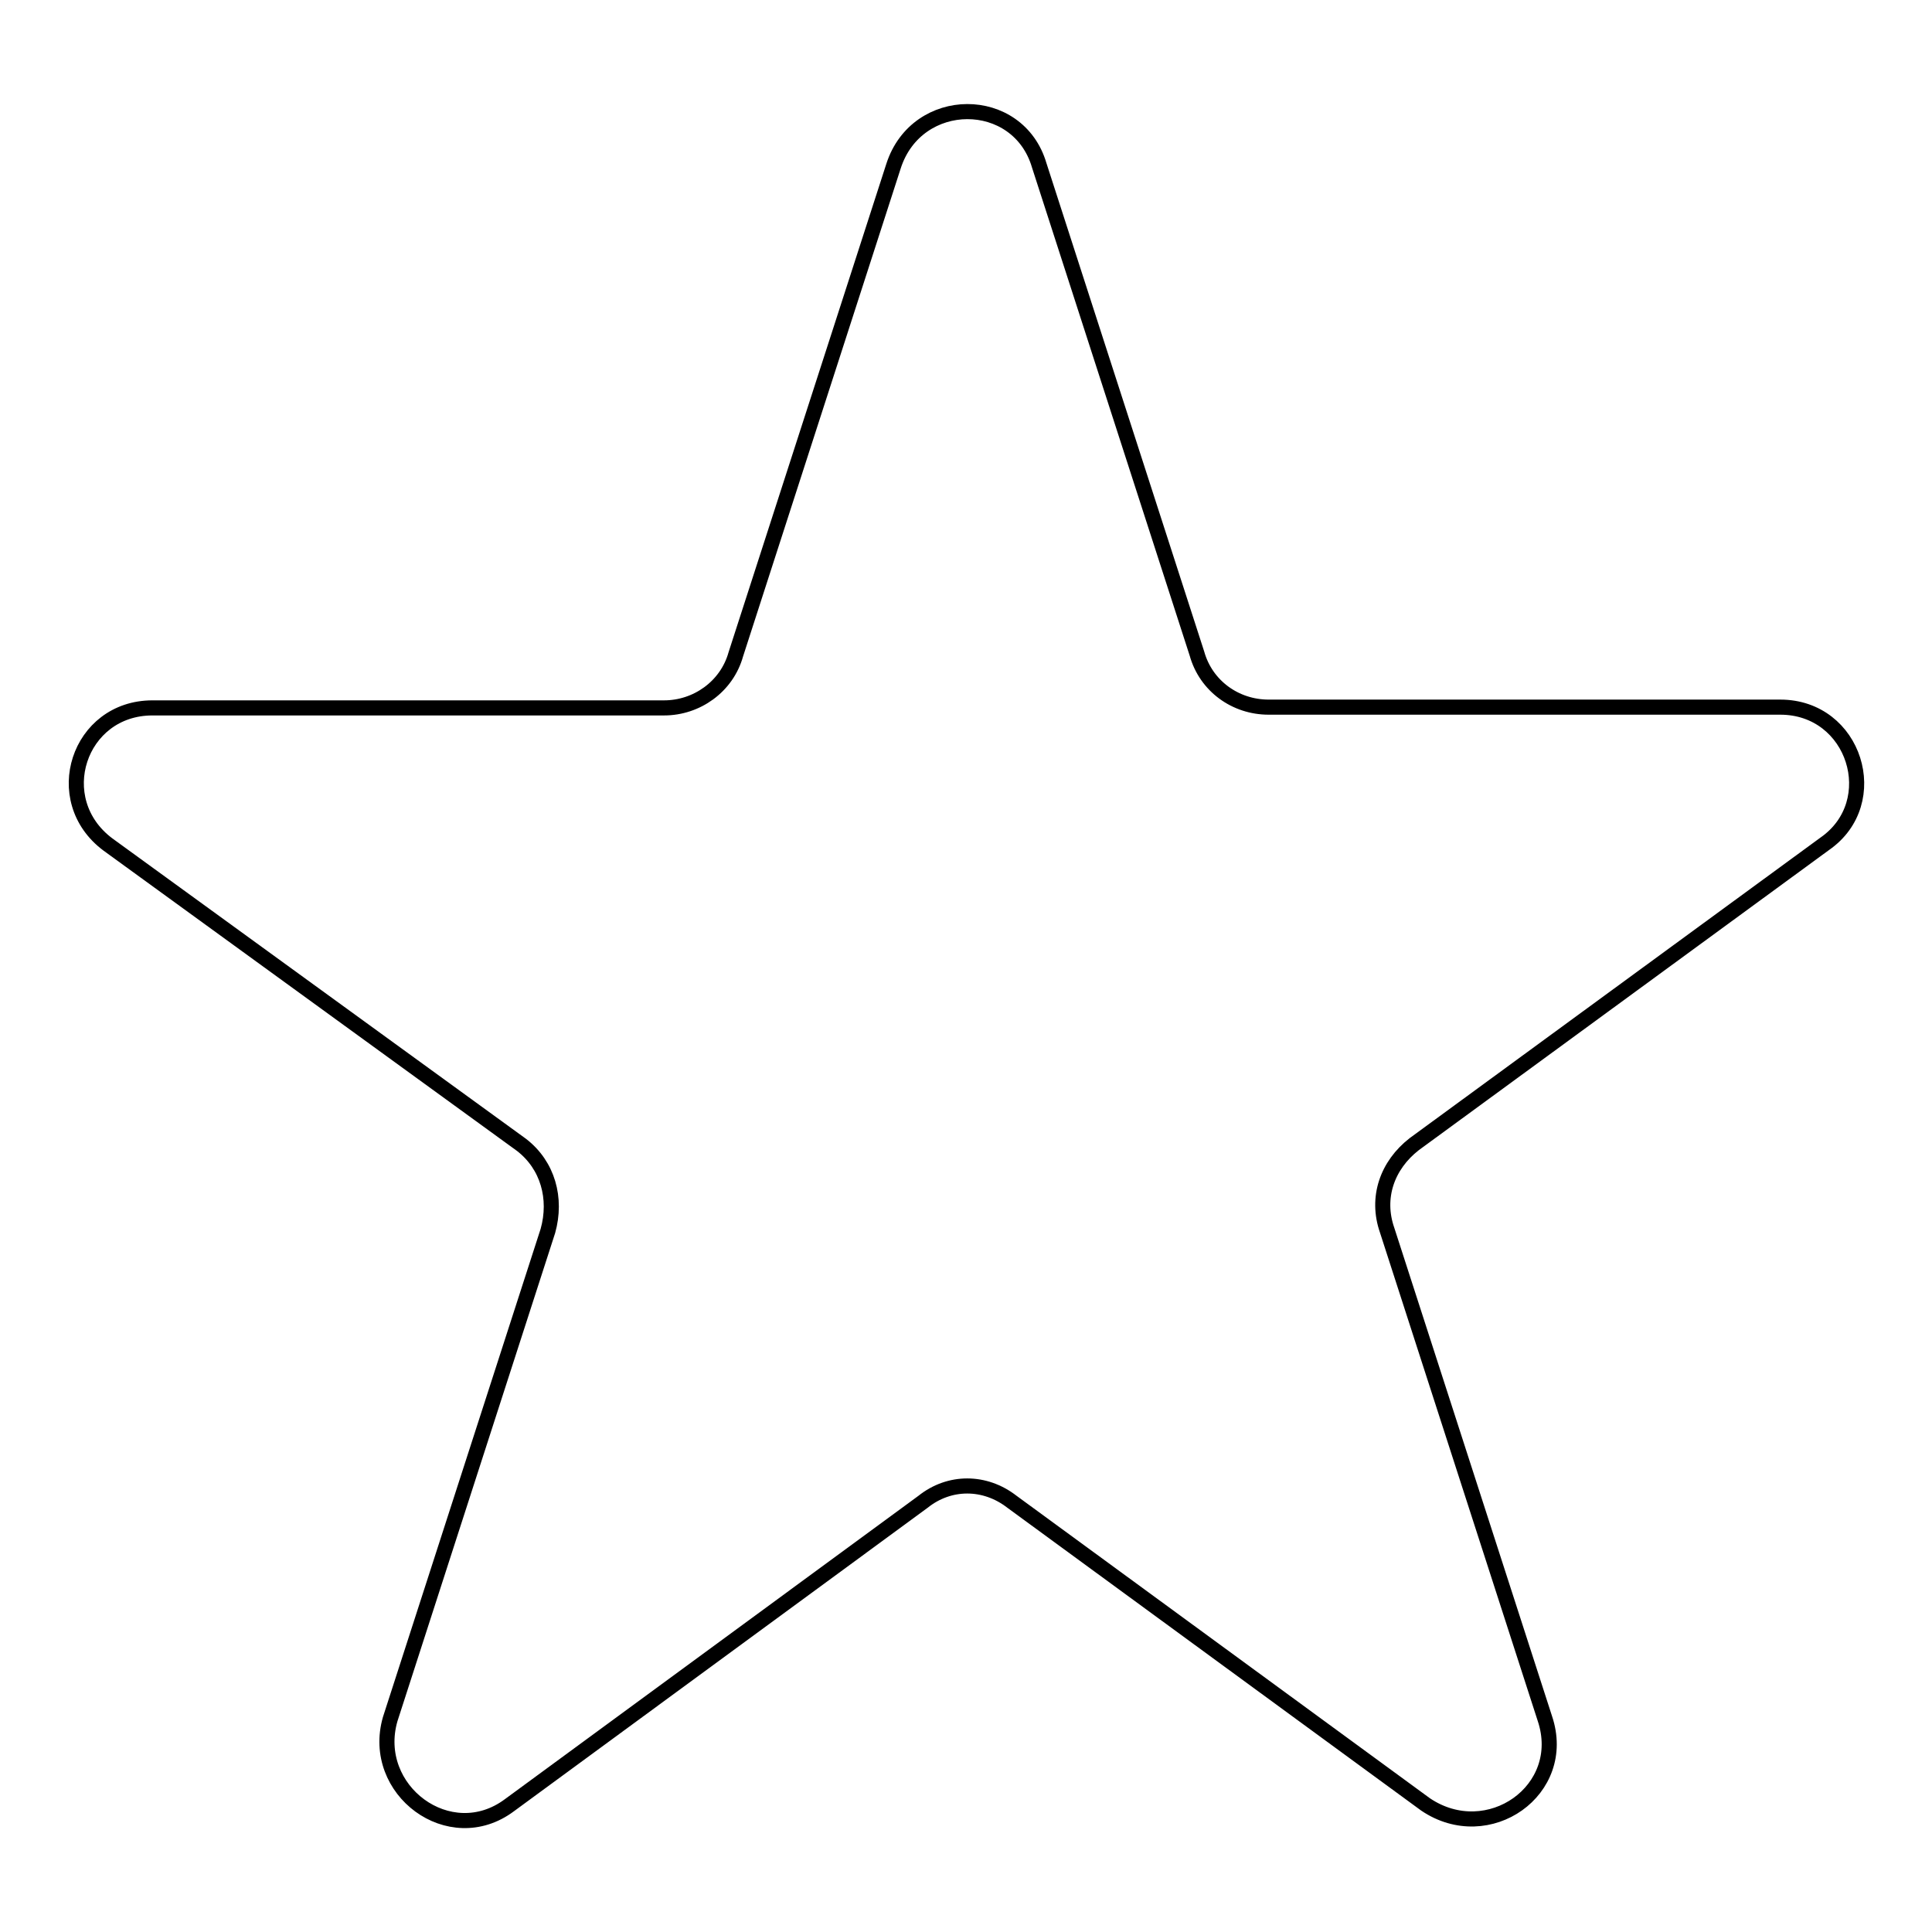 <?xml version="1.0" encoding="utf-8"?>
<!-- Svg Vector Icons : http://www.onlinewebfonts.com/icon -->
<!DOCTYPE svg PUBLIC "-//W3C//DTD SVG 1.1//EN" "http://www.w3.org/Graphics/SVG/1.1/DTD/svg11.dtd">
<svg version="1.1" xmlns="http://www.w3.org/2000/svg" xmlns:xlink="http://www.w3.org/1999/xlink" x="0px" y="0px" viewBox="0 0 256 256" enable-background="new 0 0 256 256" xml:space="preserve">
<g> <path stroke-width="2" fill-opacity="0" stroke="#000000"  d="M137.7,21.9l20.9,64.7c1.2,4.3,5.1,7.1,9.5,7.1h67.8c9.9,0,13.8,12.6,5.9,18.1l-54.4,39.8 c-3.6,2.8-5.1,7.1-3.6,11.4l20.9,64.7c3.2,9.5-7.5,17-15.8,11.4L134.1,199c-3.6-2.8-8.3-2.8-11.8,0l-54.8,40.2 c-7.9,5.9-18.5-2-15.8-11.4l20.9-64.7c1.2-4.3,0-8.7-3.5-11.4l-54.8-39.8c-7.9-5.9-3.9-18.1,5.9-18.1H88c4.3,0,8.3-2.8,9.5-7.1 l20.9-64.7C121.5,12.4,134.9,12.4,137.7,21.9L137.7,21.9z"/></g>
</svg>